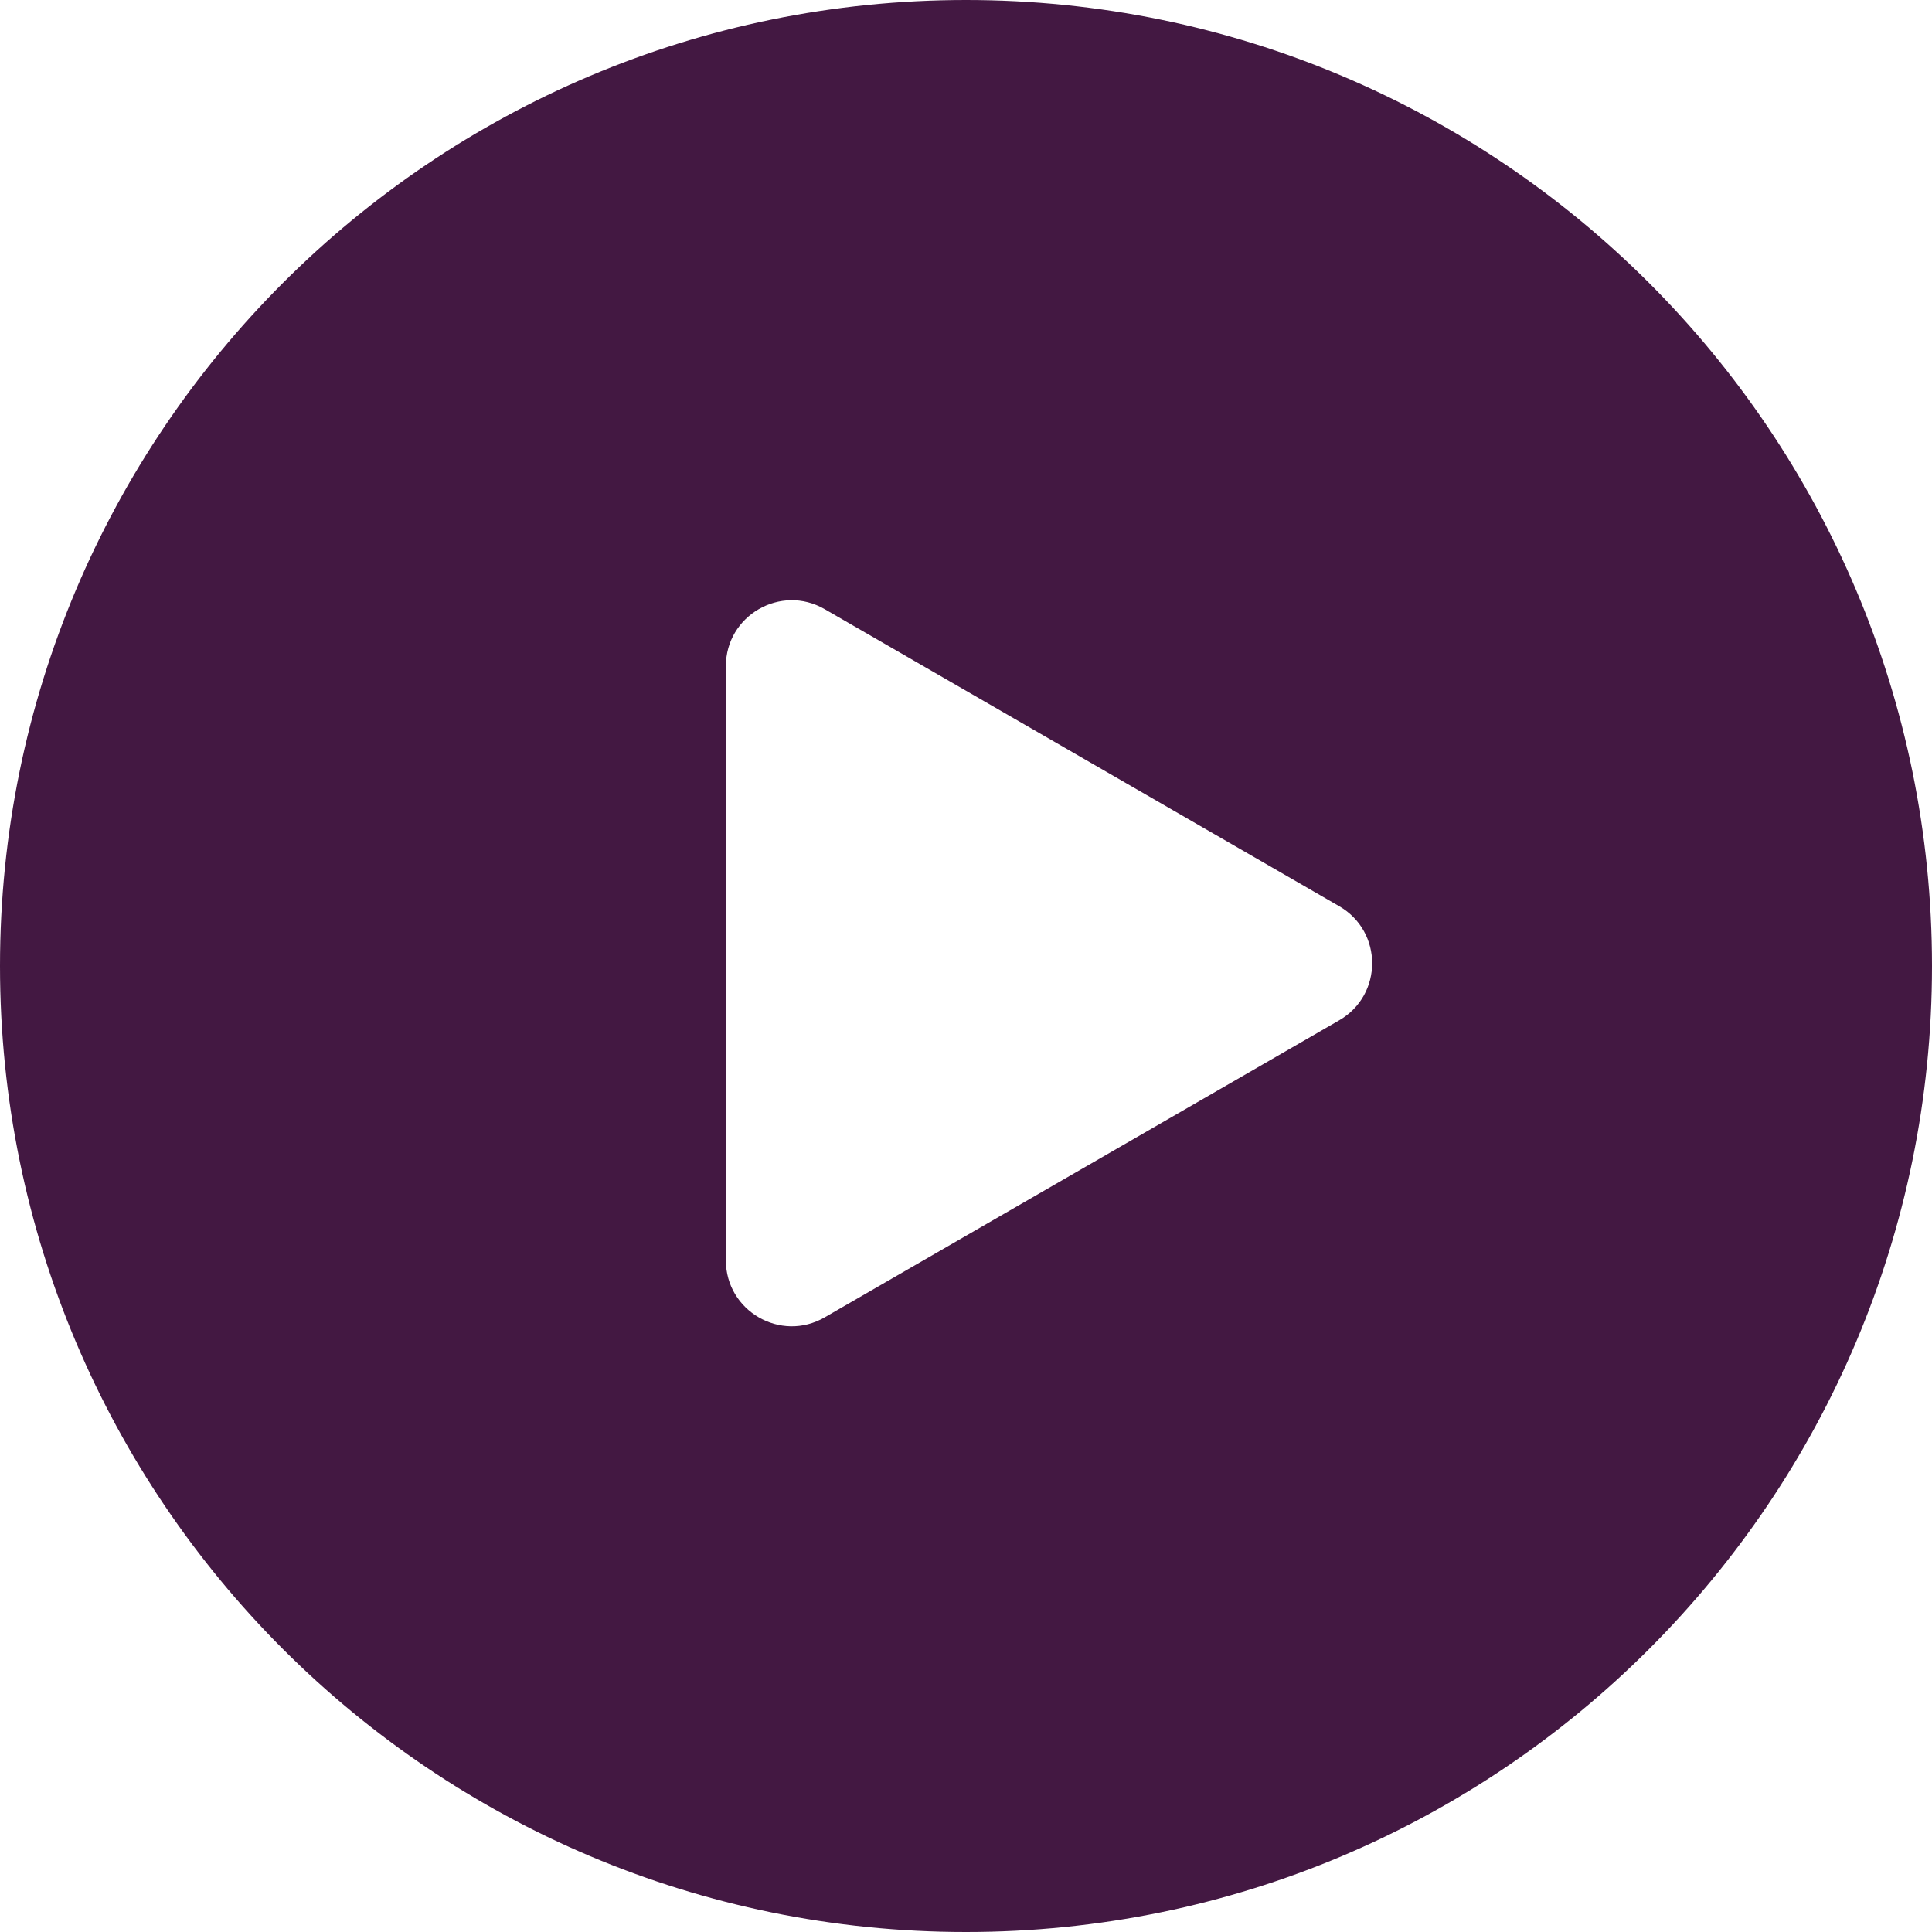 <?xml version="1.0" encoding="UTF-8" standalone="no"?><svg xmlns="http://www.w3.org/2000/svg" xmlns:xlink="http://www.w3.org/1999/xlink" fill="none" height="352" preserveAspectRatio="xMidYMid meet" style="fill: none" version="1" viewBox="74.0 74.0 352.0 352.0" width="352" zoomAndPan="magnify"><g id="change1_1"><path clip-rule="evenodd" d="M250 426C347.202 426 426 347.202 426 250C426 152.798 347.202 74 250 74C152.798 74 74 152.798 74 250C74 347.202 152.798 426 250 426ZM318 239.108C326 243.727 326 255.273 318 259.892L224.25 314.019C216.25 318.638 206.25 312.864 206.25 303.627V195.373C206.25 186.136 216.25 180.362 224.25 184.981L318 239.108Z" fill="#431842" fill-rule="evenodd"/></g></svg>